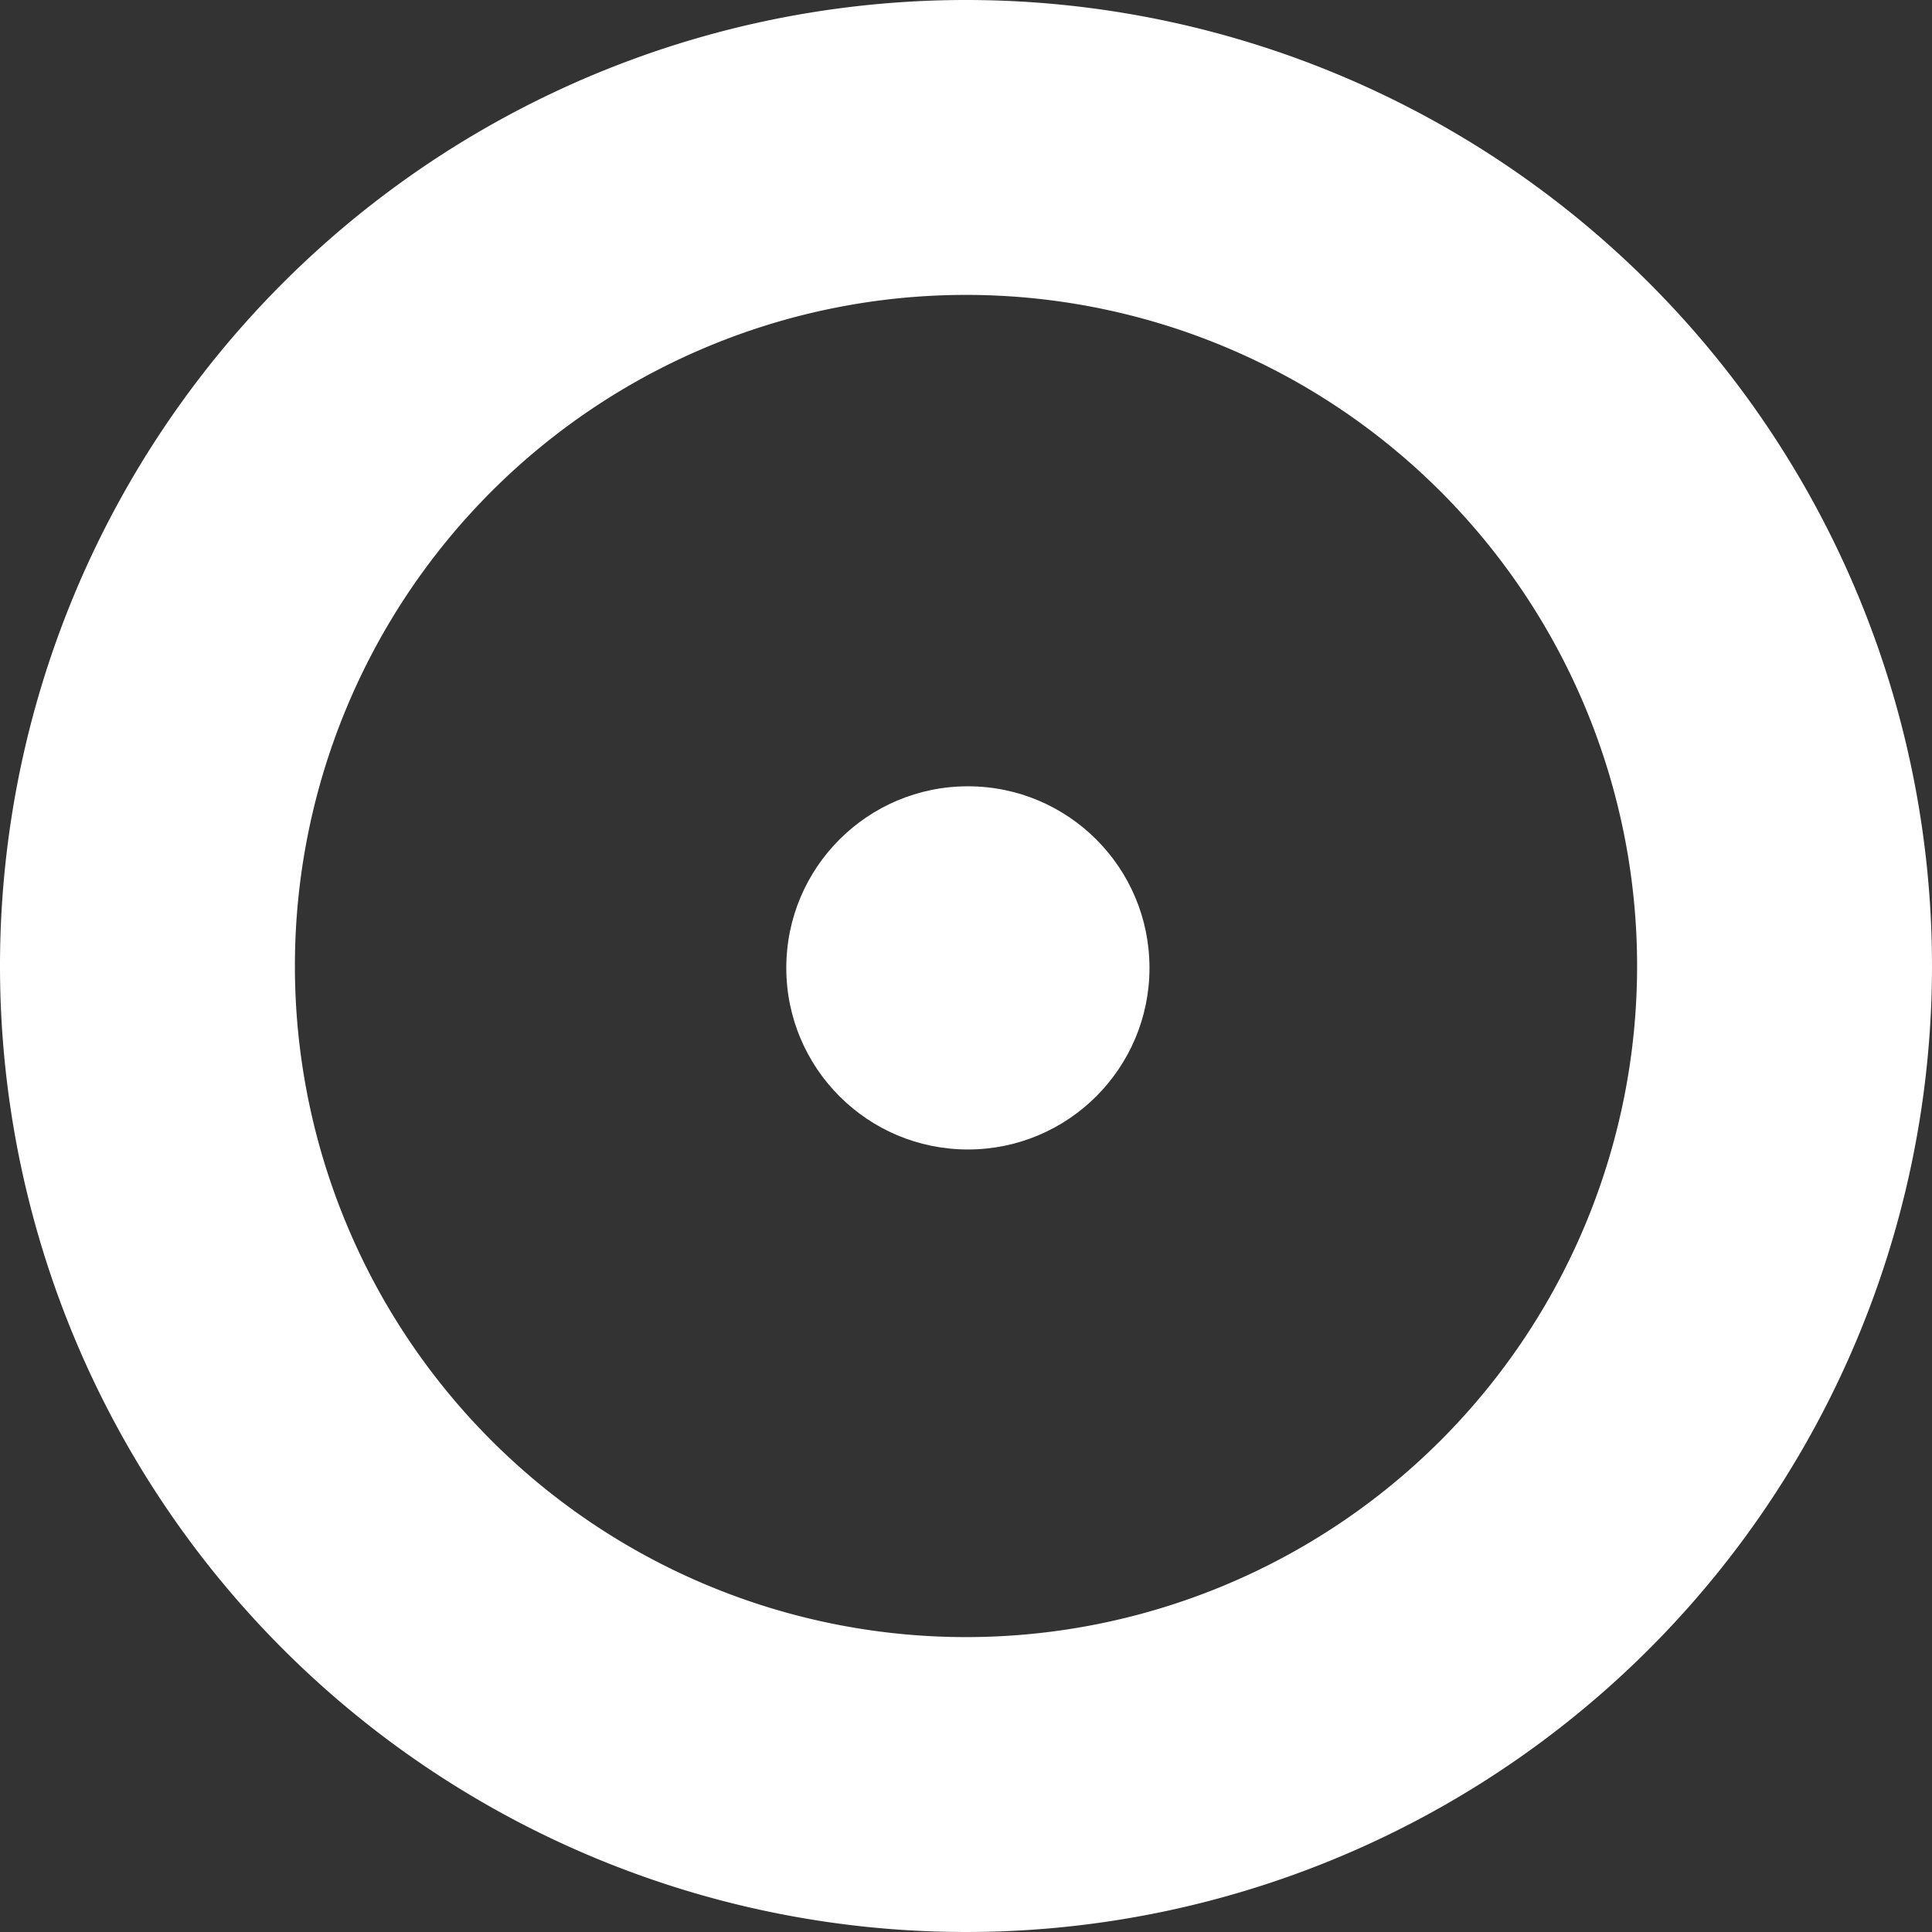 <?xml version="1.0" encoding="UTF-8" standalone="no"?><svg xmlns:svg="http://www.w3.org/2000/svg" xmlns="http://www.w3.org/2000/svg" xmlns:xlink="http://www.w3.org/1999/xlink" version="1.0" width="64px" height="64px" viewBox="0 0 128 128" xml:space="preserve"><rect x="0" y="0" width="128" height="128" fill="#333333" stroke="none"/><g><circle fill="#ffffff" fill-opacity="1" cx="64.125" cy="64.125" r="12.031"/><animate attributeName="opacity" dur="900ms" begin="0s" repeatCount="indefinite" keyTimes="0;0.5;1" values="0;1;0"/></g><g><path fill="#ffffff" fill-opacity="1" fill-rule="evenodd" d="M64,0A64,64,0,1,1,0,64,64,64,0,0,1,64,0Zm0,19.538A44.462,44.462,0,1,1,19.538,64,44.462,44.462,0,0,1,64,19.538Z"/><animate attributeName="opacity" dur="900ms" begin="0s" repeatCount="indefinite" keyTimes="0;0.5;1" values="1;0;1"/></g></svg>